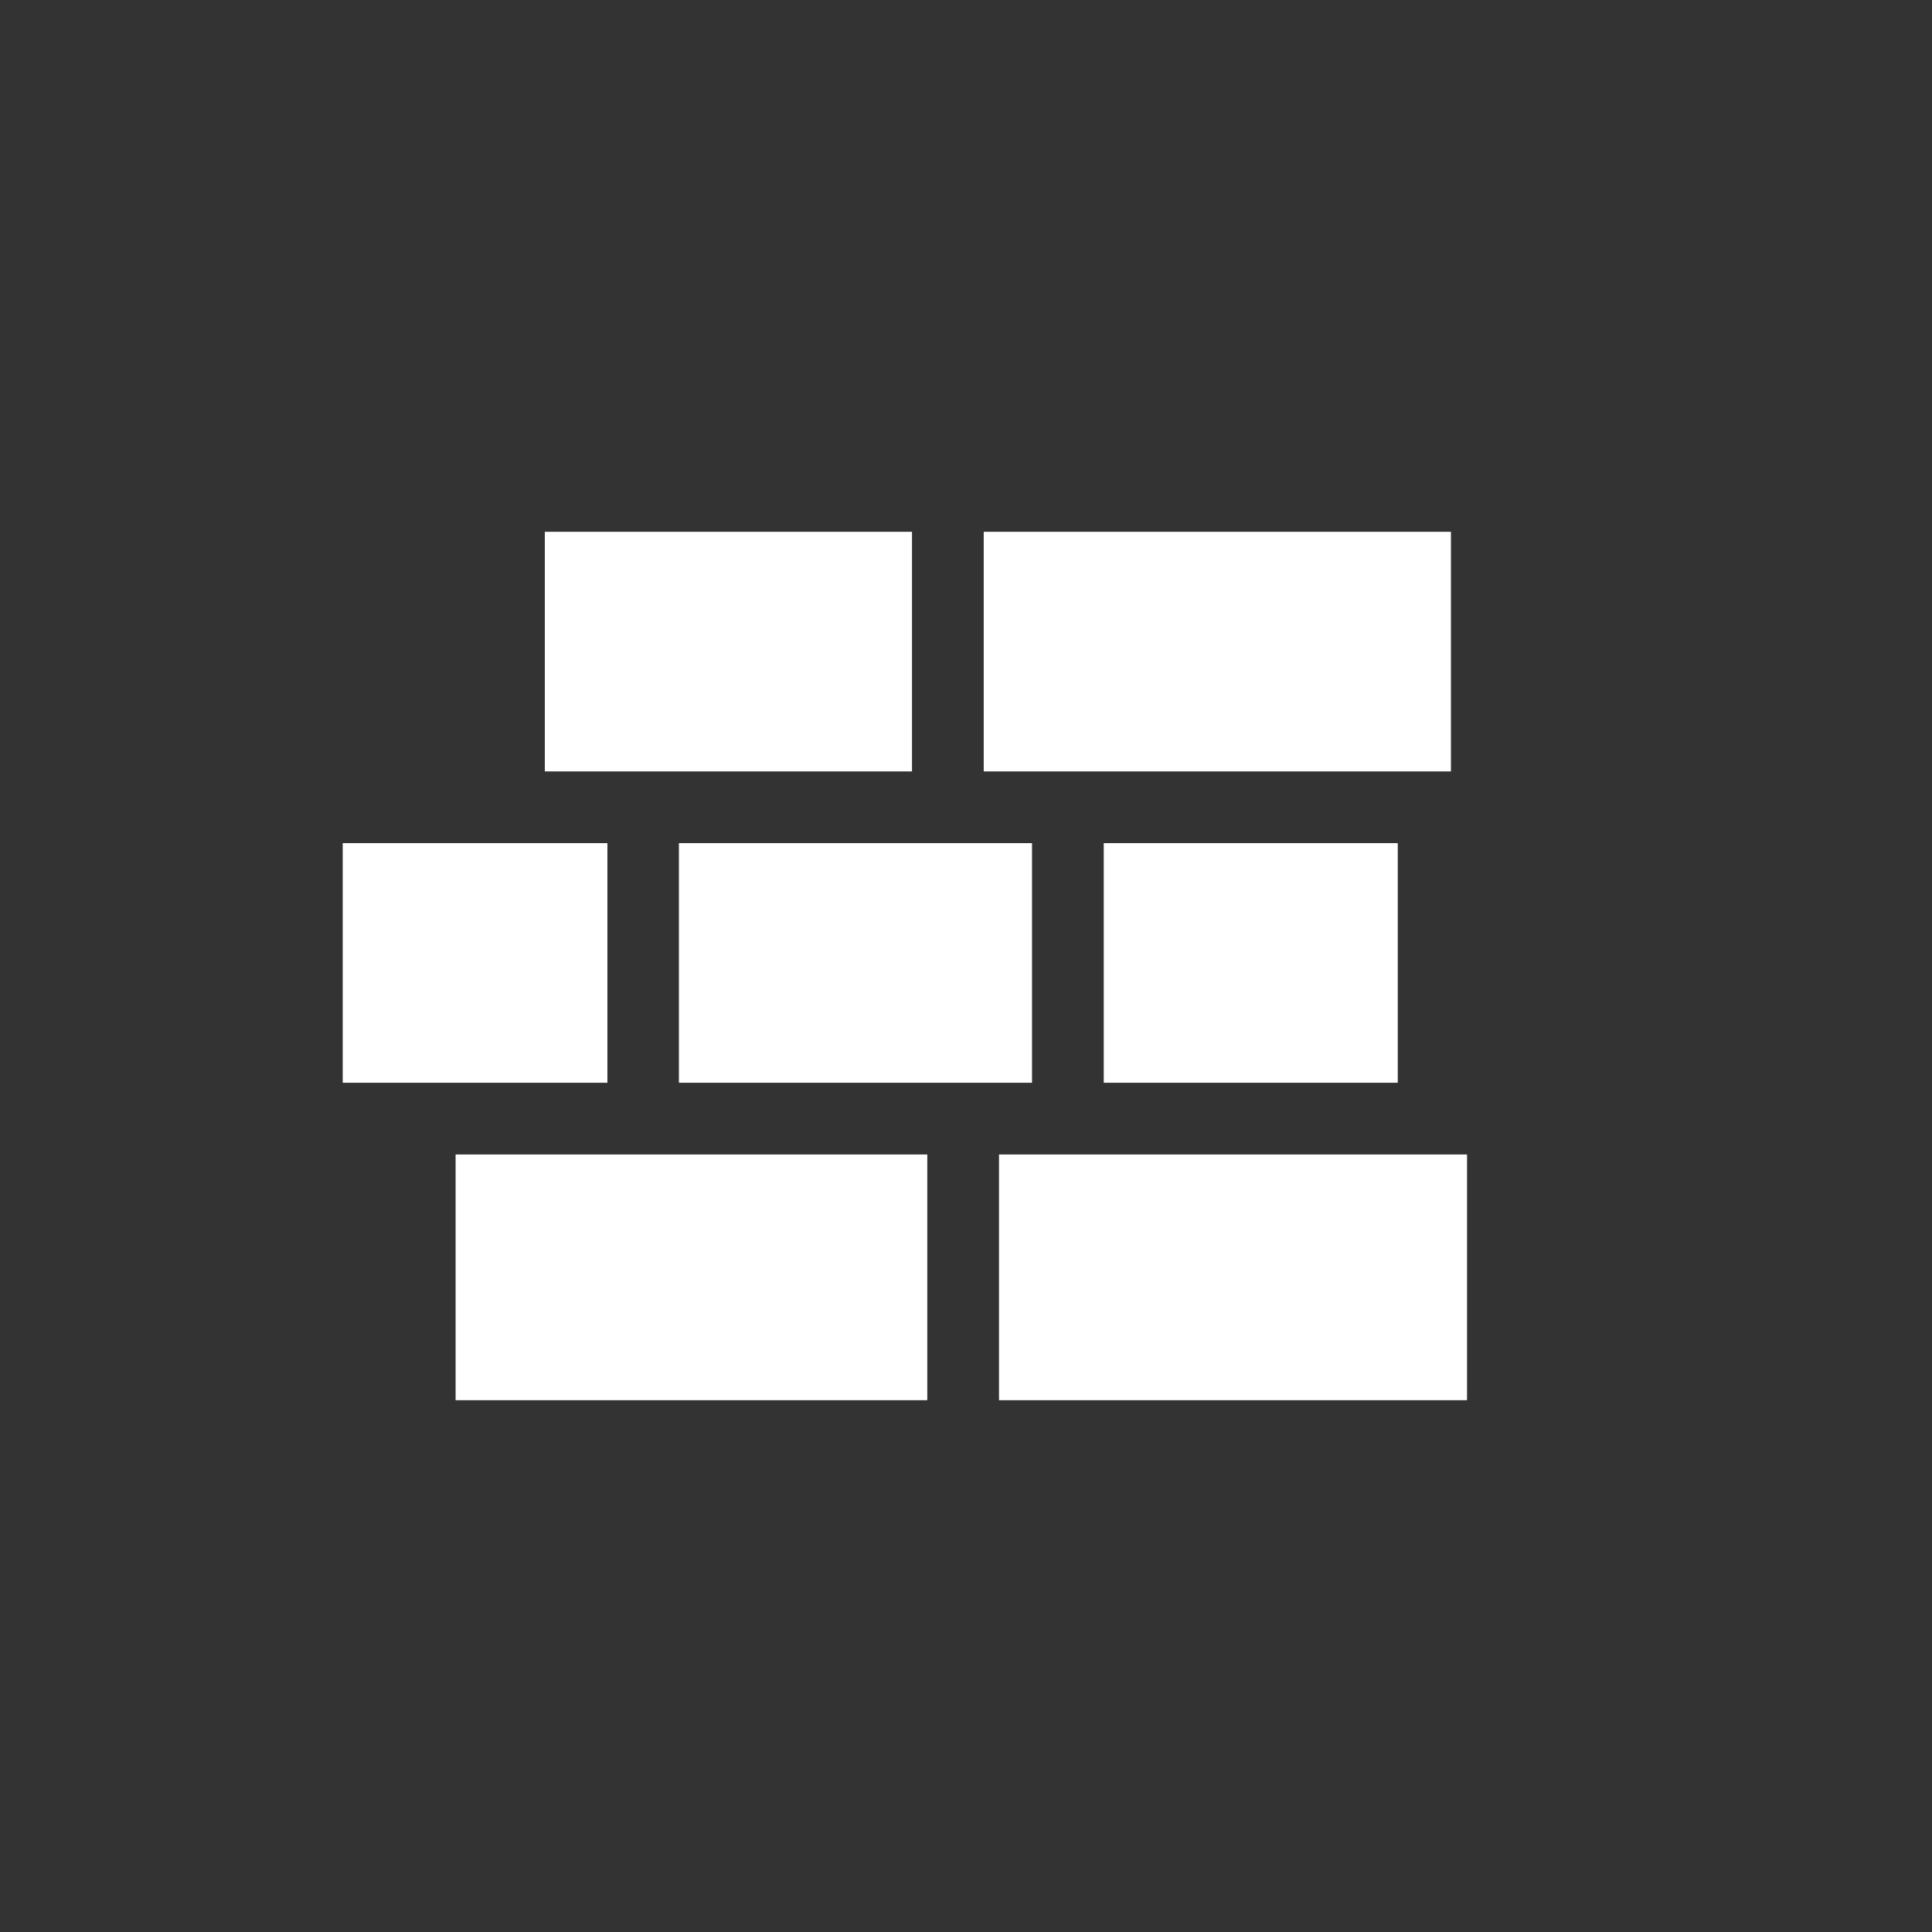 <?xml version="1.0" encoding="UTF-8"?>
<svg id="Ebene_1" data-name="Ebene 1" xmlns="http://www.w3.org/2000/svg" viewBox="0 0 94.82 94.82">
  <rect x="0" y="0" width="94.82" height="94.82" fill="#333333" stroke="none"/>
  <defs>
    <style>
      .cls-1 {
        fill: #fff;
      }
    </style>
  </defs>
  <rect class="cls-1" x="22.36" y="56.66" width="23.15" height="12.06"/>
  <rect class="cls-1" x="26.74" y="26.1" width="18.02" height="11.76"/>
  <rect class="cls-1" x="48.28" y="26.1" width="22.93" height="11.76"/>
  <rect class="cls-1" x="49.03" y="56.66" width="22.97" height="12.06"/>
  <rect class="cls-1" x="33.32" y="41.38" width="17.33" height="11.76"/>
  <rect class="cls-1" x="16.82" y="41.38" width="12.99" height="11.76"/>
  <rect class="cls-1" x="54.17" y="41.38" width="14.43" height="11.76"/>
</svg>